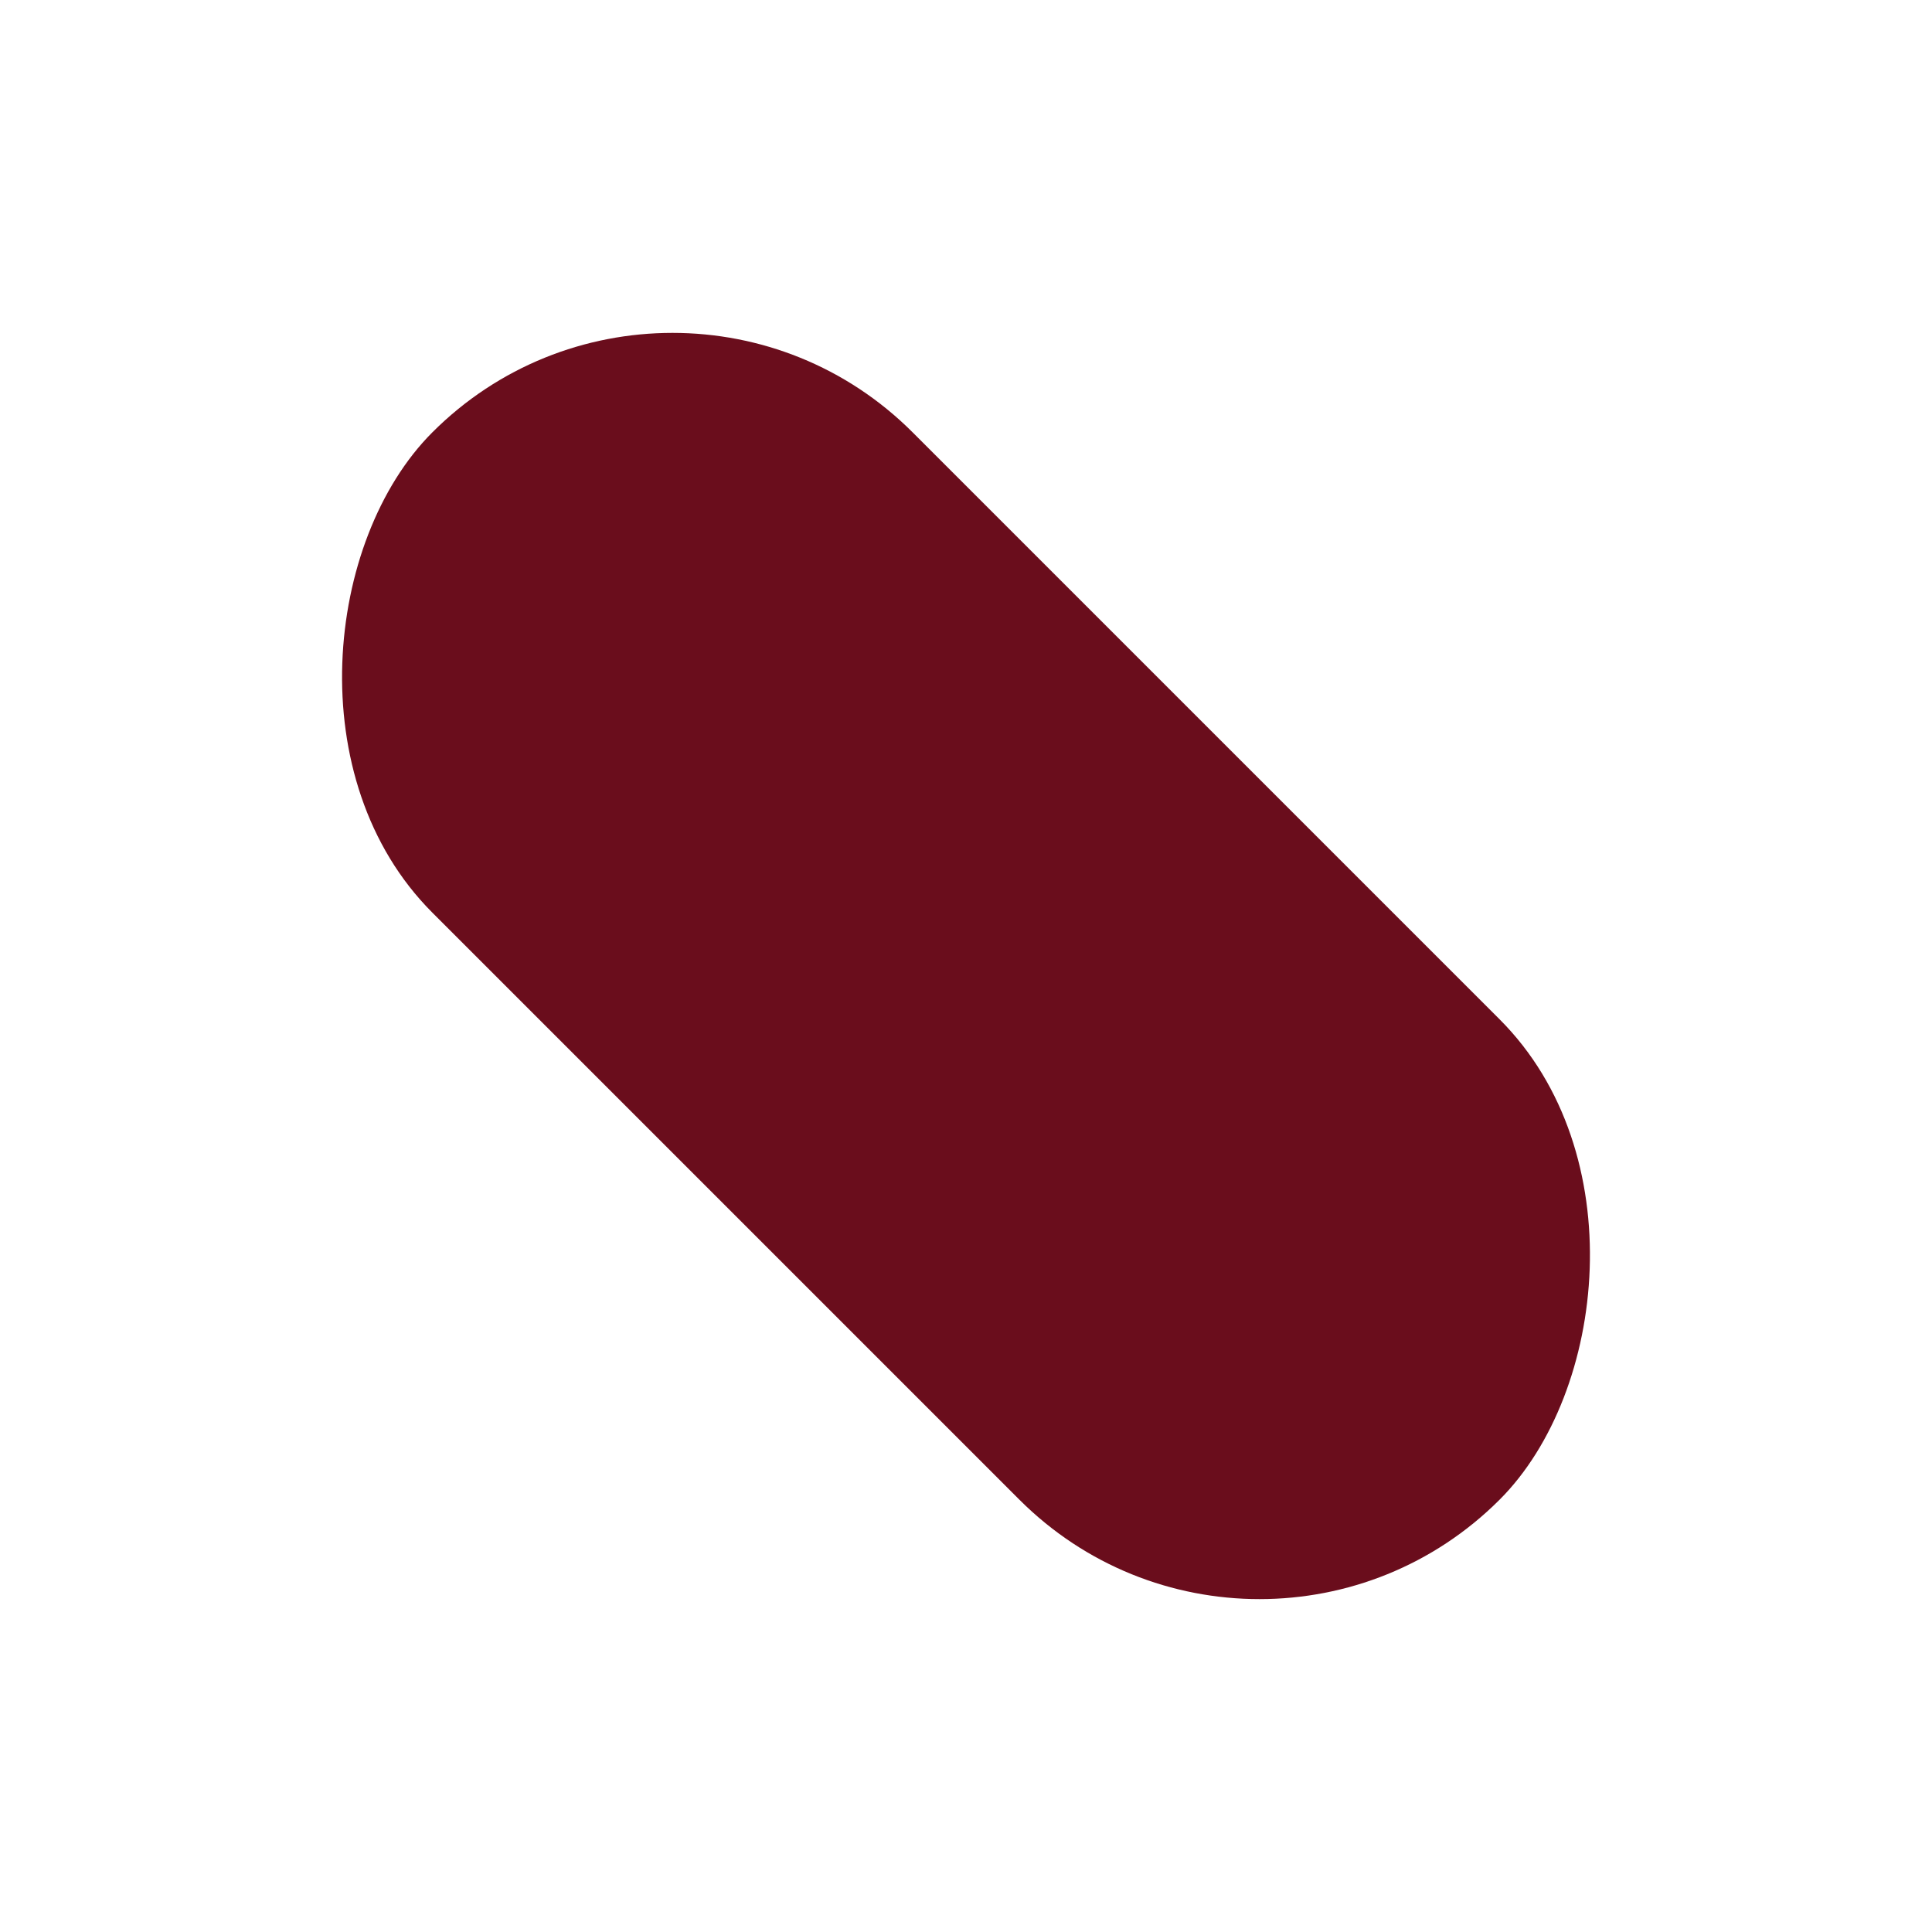<svg xmlns="http://www.w3.org/2000/svg" width="1024" height="1024" viewBox="0 0 1024 1024">
  <g transform="rotate(45, 512.0,512.0)">
    <rect x="112.0" y="332.0" width="800" height="360" rx="180.0" ry="180.0" fill="#6A0D1C"/>
  </g>
</svg>